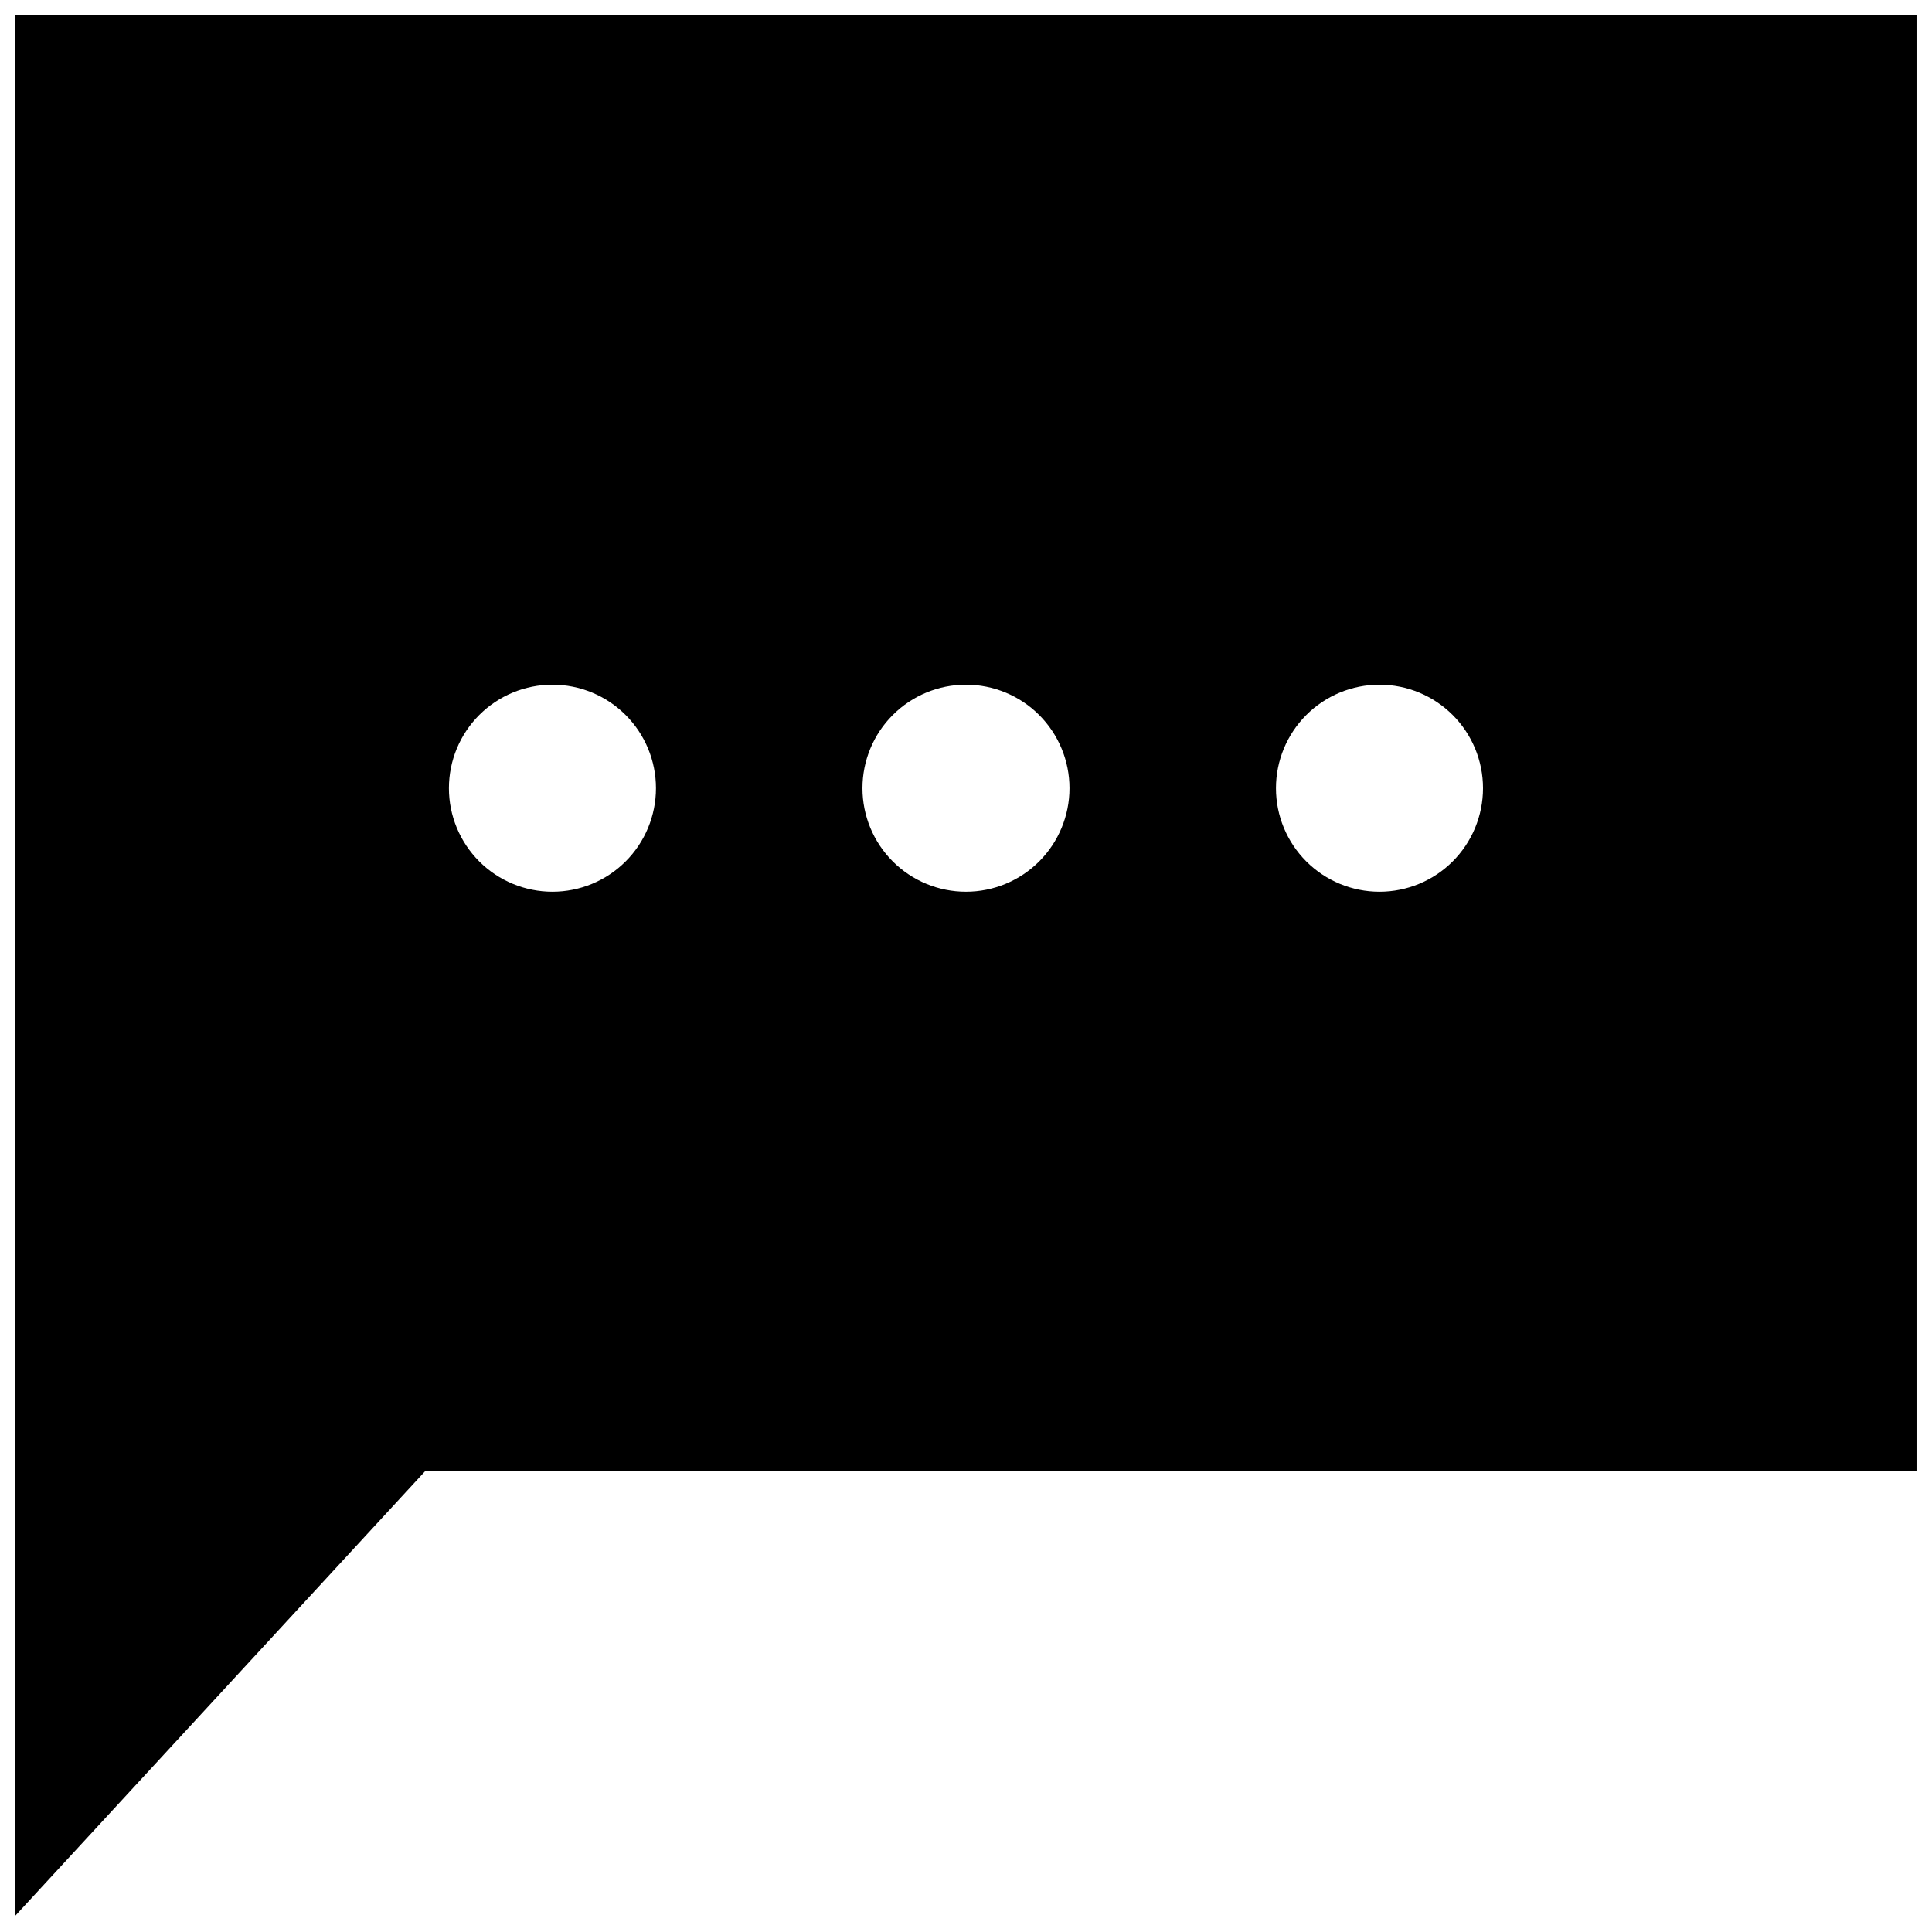 <?xml version="1.0" encoding="UTF-8"?>
<!-- Uploaded to: ICON Repo, www.svgrepo.com, Generator: ICON Repo Mixer Tools -->
<svg width="800px" height="800px" version="1.1" viewBox="144 144 512 512" xmlns="http://www.w3.org/2000/svg">
 <defs>
  <clipPath id="a">
   <path d="m148.09 148.09h503.81v503.81h-503.81z"/>
  </clipPath>
 </defs>
 <g clip-path="url(#a)">
  <path d="m148.09 528.9v122.75c36.211-39.281 72.422-78.559 108.63-117.83h395.18v-385.73h-503.81zm361.49-203.45c7.277 0 14.254 2.891 19.398 8.035s8.035 12.125 8.035 19.398c0 7.277-2.891 14.254-8.035 19.402-5.144 5.144-12.121 8.035-19.398 8.035-7.273 0-14.254-2.891-19.398-8.035-5.144-5.148-8.035-12.125-8.035-19.402 0-7.273 2.891-14.254 8.035-19.398s12.125-8.035 19.398-8.035zm-109.59 0h0.004c7.273 0 14.254 2.891 19.398 8.035 5.144 5.144 8.035 12.125 8.035 19.398 0 7.277-2.891 14.254-8.035 19.402-5.144 5.144-12.125 8.035-19.398 8.035-7.277 0-14.254-2.891-19.398-8.035-5.148-5.148-8.035-12.125-8.035-19.402 0-7.273 2.887-14.254 8.035-19.398 5.144-5.144 12.121-8.035 19.398-8.035zm-109.59 0h0.004c7.277 0 14.254 2.891 19.398 8.035 5.144 5.144 8.035 12.125 8.035 19.398 0 7.277-2.891 14.254-8.035 19.402-5.144 5.144-12.121 8.035-19.398 8.035s-14.254-2.891-19.398-8.035c-5.144-5.148-8.035-12.125-8.035-19.402 0-7.273 2.891-14.254 8.035-19.398s12.121-8.035 19.398-8.035z"/>
 </g>
</svg>